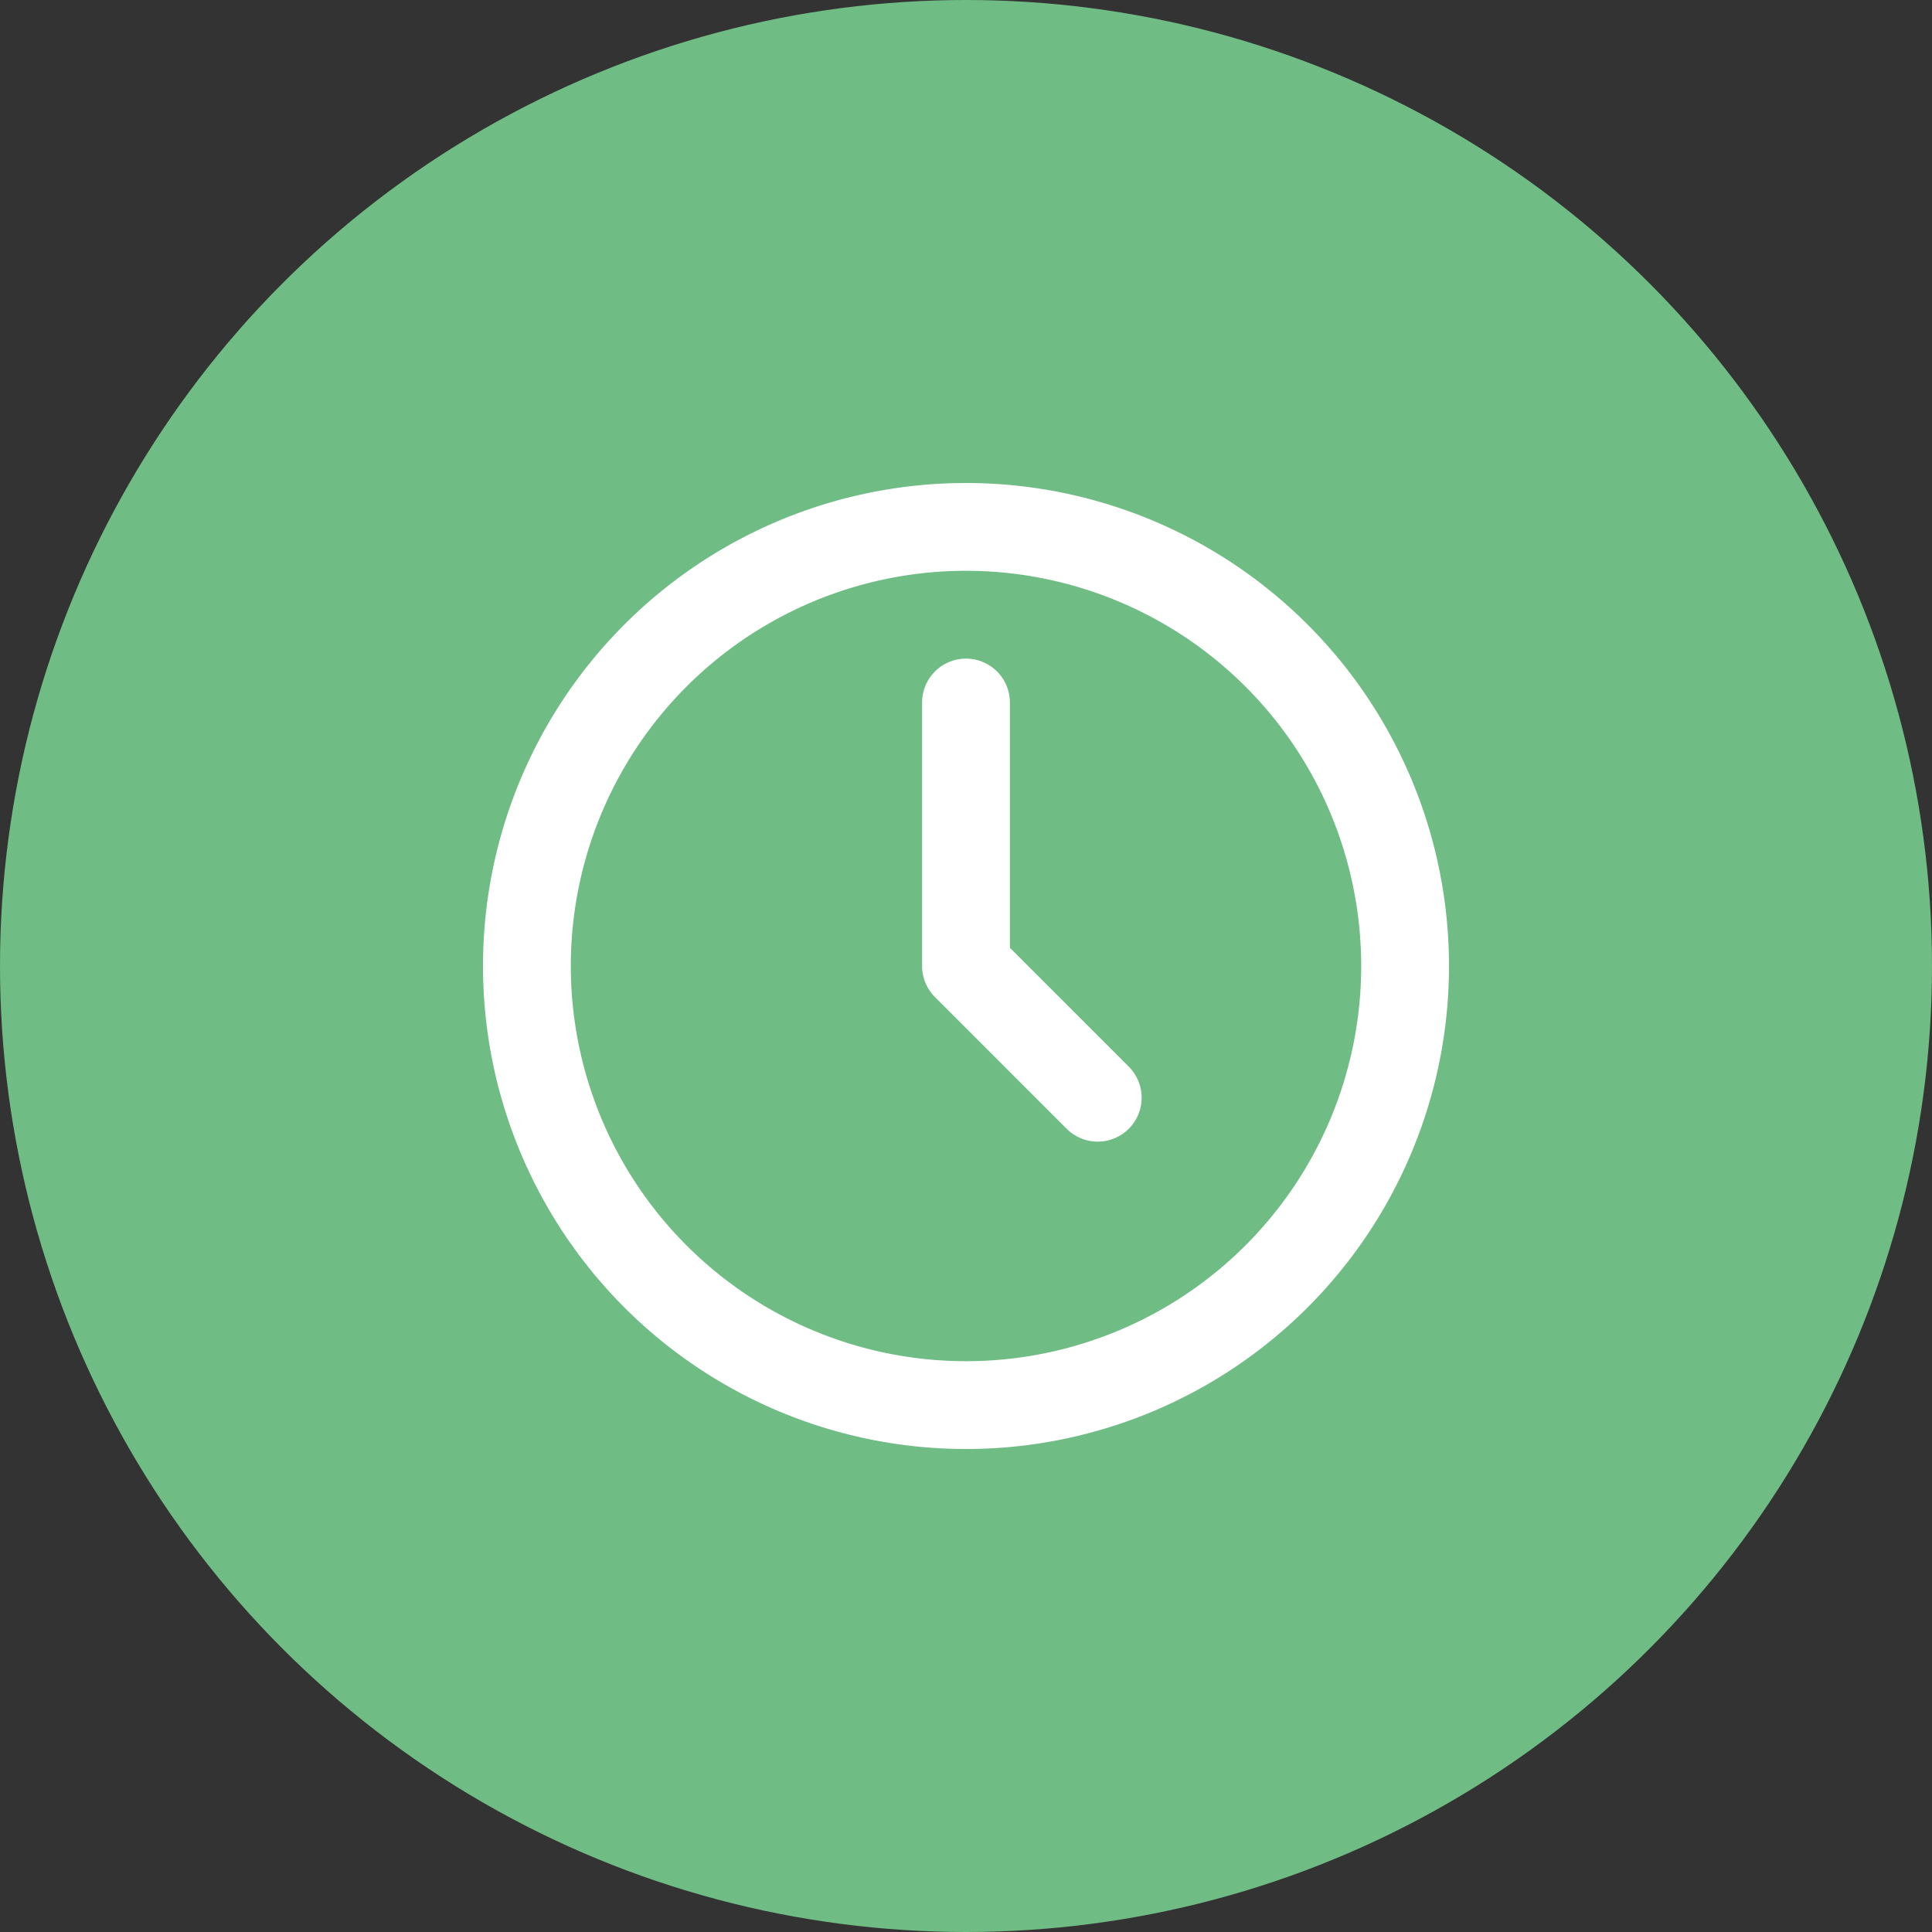 <svg xmlns="http://www.w3.org/2000/svg" width="40" height="40" viewBox="0 0 40 40">
  <rect x="0" y="0" width="40" height="40" fill="#333333" stroke="none"/>
  <g id="icons" transform="translate(32 113.787)">
    <circle id="Ellipse_278" data-name="Ellipse 278" cx="20" cy="20" r="20" transform="translate(-32 -113.787)" fill="#6fbc84"/>
    <g id="clock" transform="translate(-23 -104.787)">
      <path id="Path_1500" data-name="Path 1500" d="M11,1A10,10,0,1,0,21,11,10,10,0,0,0,11,1Zm0,18.182A8.182,8.182,0,1,1,19.182,11,8.182,8.182,0,0,1,11,19.182Z" fill="#fff"/>
      <path id="Path_1501" data-name="Path 1501" d="M12.818,10.987V5.909a.909.909,0,1,0-1.818,0v5.455a.909.909,0,0,0,.266.643l2.727,2.727a.909.909,0,1,0,1.286-1.286Z" transform="translate(-0.909 -0.364)" fill="#fff"/>
    </g>
  </g>
</svg>
